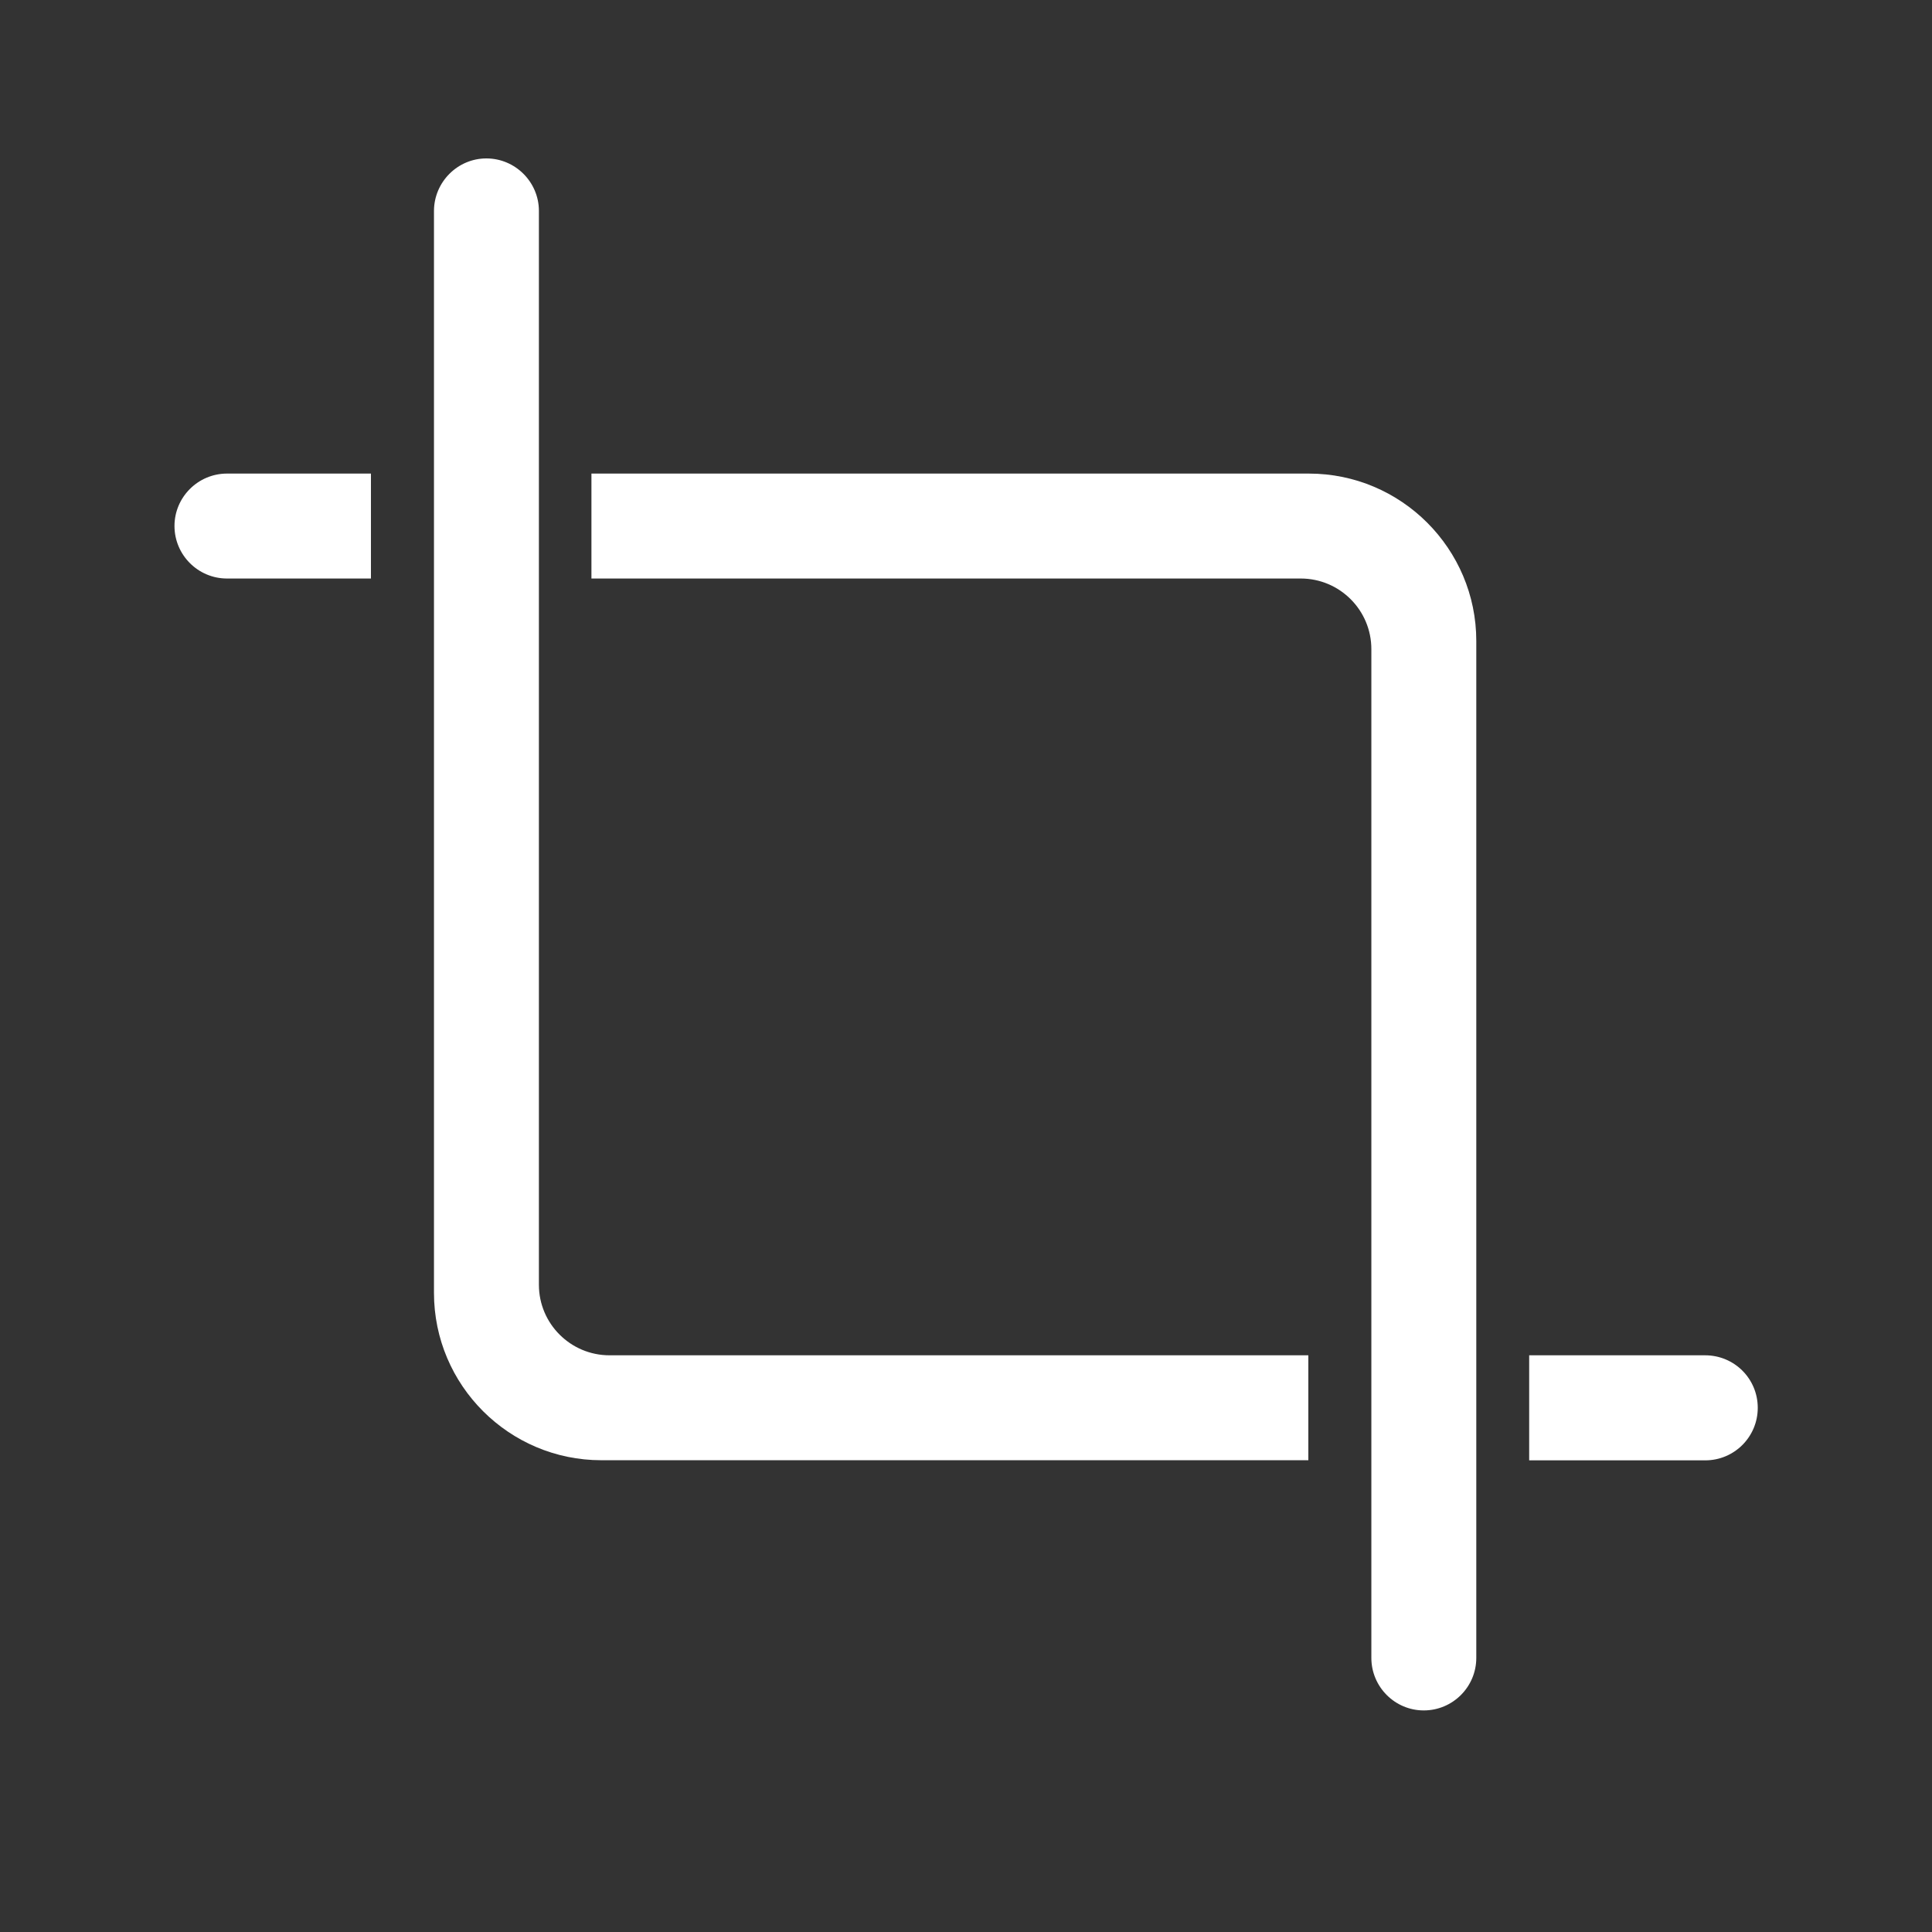 <svg width="16" height="16" viewBox="0 0 16 16" fill="none" xmlns="http://www.w3.org/2000/svg">
<rect x="0" y="0" width="16" height="16" fill="#333333" stroke="none"/>
<path d="M4.463 10.64V1.745C4.462 1.507 4.267 1.312 4.028 1.312C3.79 1.312 3.595 1.507 3.594 1.746V10.707C3.594 11.472 4.216 12.093 4.98 12.093H10.835V11.224H5.048C4.725 11.224 4.463 10.962 4.463 10.64Z" fill="white"/>
<path d="M1.445 4.356C1.445 4.595 1.639 4.79 1.878 4.791H3.072V3.922H1.878C1.639 3.923 1.445 4.118 1.445 4.356Z" fill="white"/>
<path d="M10.84 3.922H4.898V4.791H10.772C11.095 4.791 11.357 5.053 11.357 5.376V13.73C11.357 13.97 11.552 14.165 11.791 14.165C12.031 14.165 12.226 13.97 12.226 13.73V5.308C12.226 4.544 11.604 3.922 10.84 3.922Z" fill="white"/>
<path d="M14.121 11.224H12.664V12.094H14.122C14.363 12.094 14.557 11.899 14.557 11.659C14.557 11.418 14.363 11.224 14.121 11.224Z" fill="white"/>
</svg>

